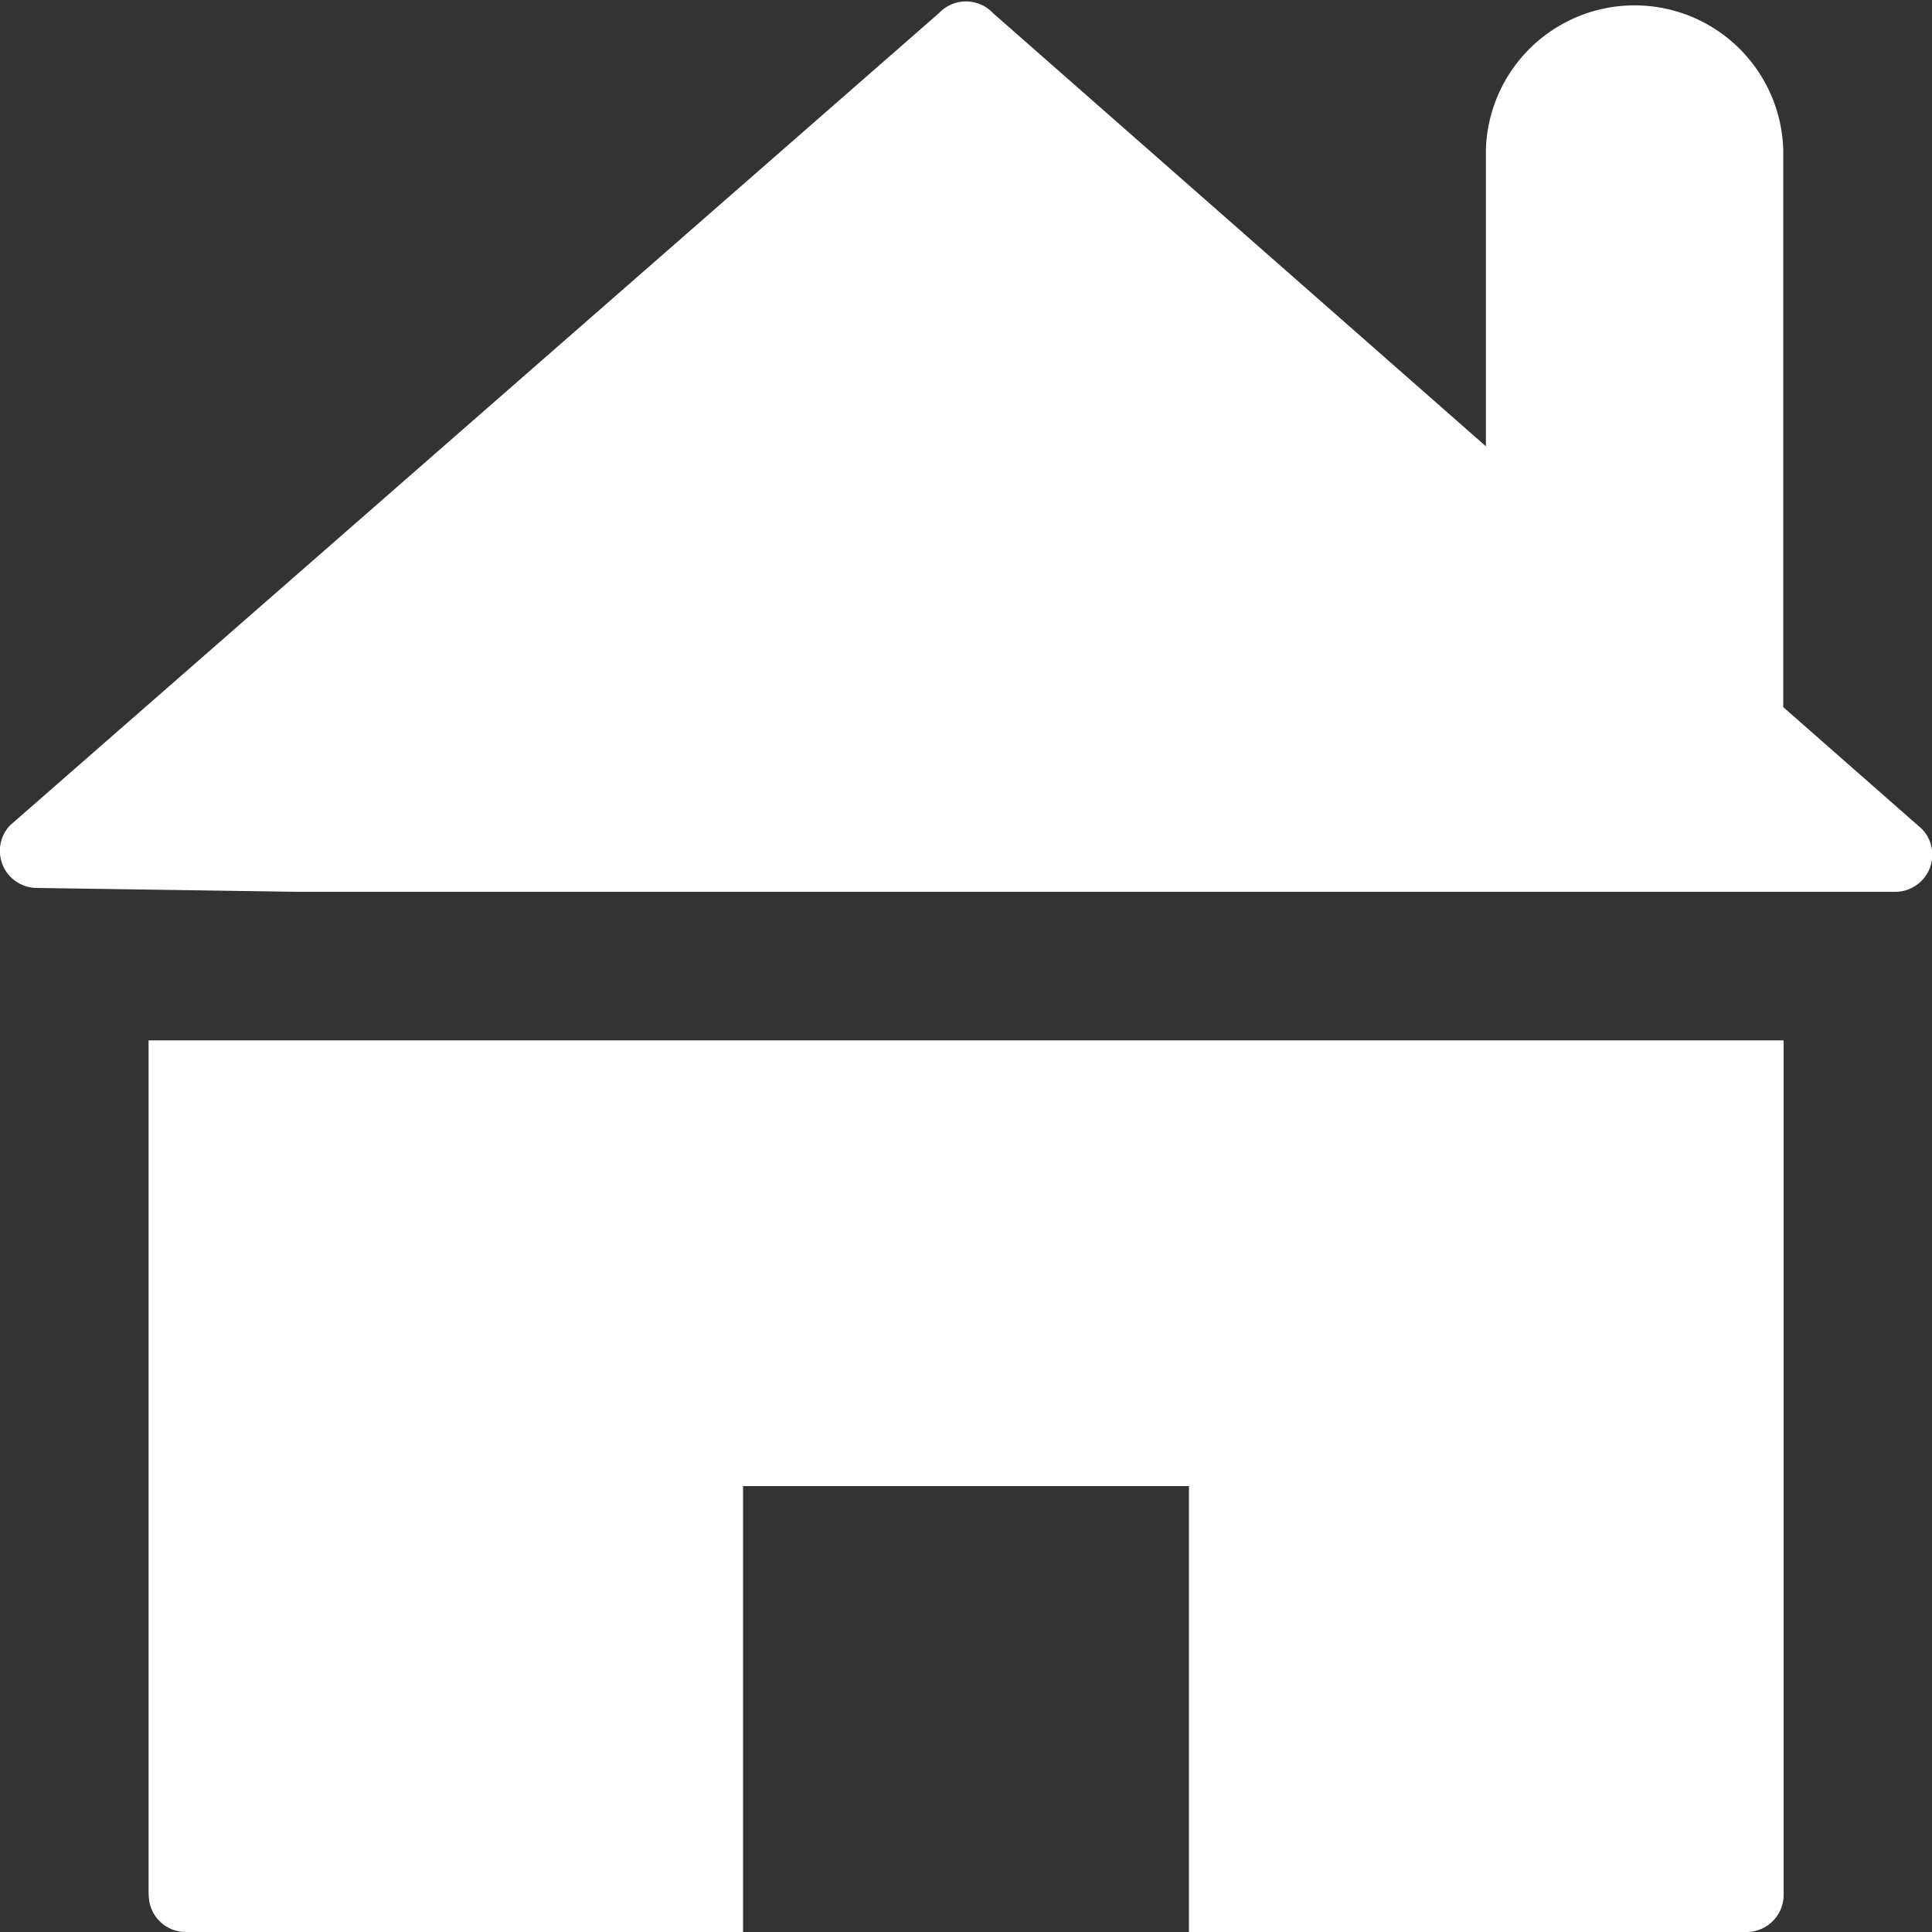 <svg xmlns="http://www.w3.org/2000/svg" width="100" height="100" fill="none"><rect width="100%" height="100%" fill="#333333" stroke="none"/><g clip-path="url(#a)"><path fill="#fff" d="M7.7 98.08c0 1.06.85 1.92 1.92 1.92h28.84V76.92h23.08V100H90.4c1.06 0 1.92-.86 1.92-1.92V53.85H7.69v44.23ZM99.47 42.9l-7.17-6.3V7.7a7.7 7.7 0 0 0-15.39 0v15.4L51.4.68A1.92 1.92 0 0 0 48.68.6l-.08.08L.52 42.72a1.92 1.92 0 0 0 1.38 3.24l13.49.2h82.68a1.92 1.92 0 0 0 1.41-3.25Z"/></g><defs><clipPath id="a"><path fill="#fff" d="M0 0h100v100H0z"/></clipPath></defs></svg>